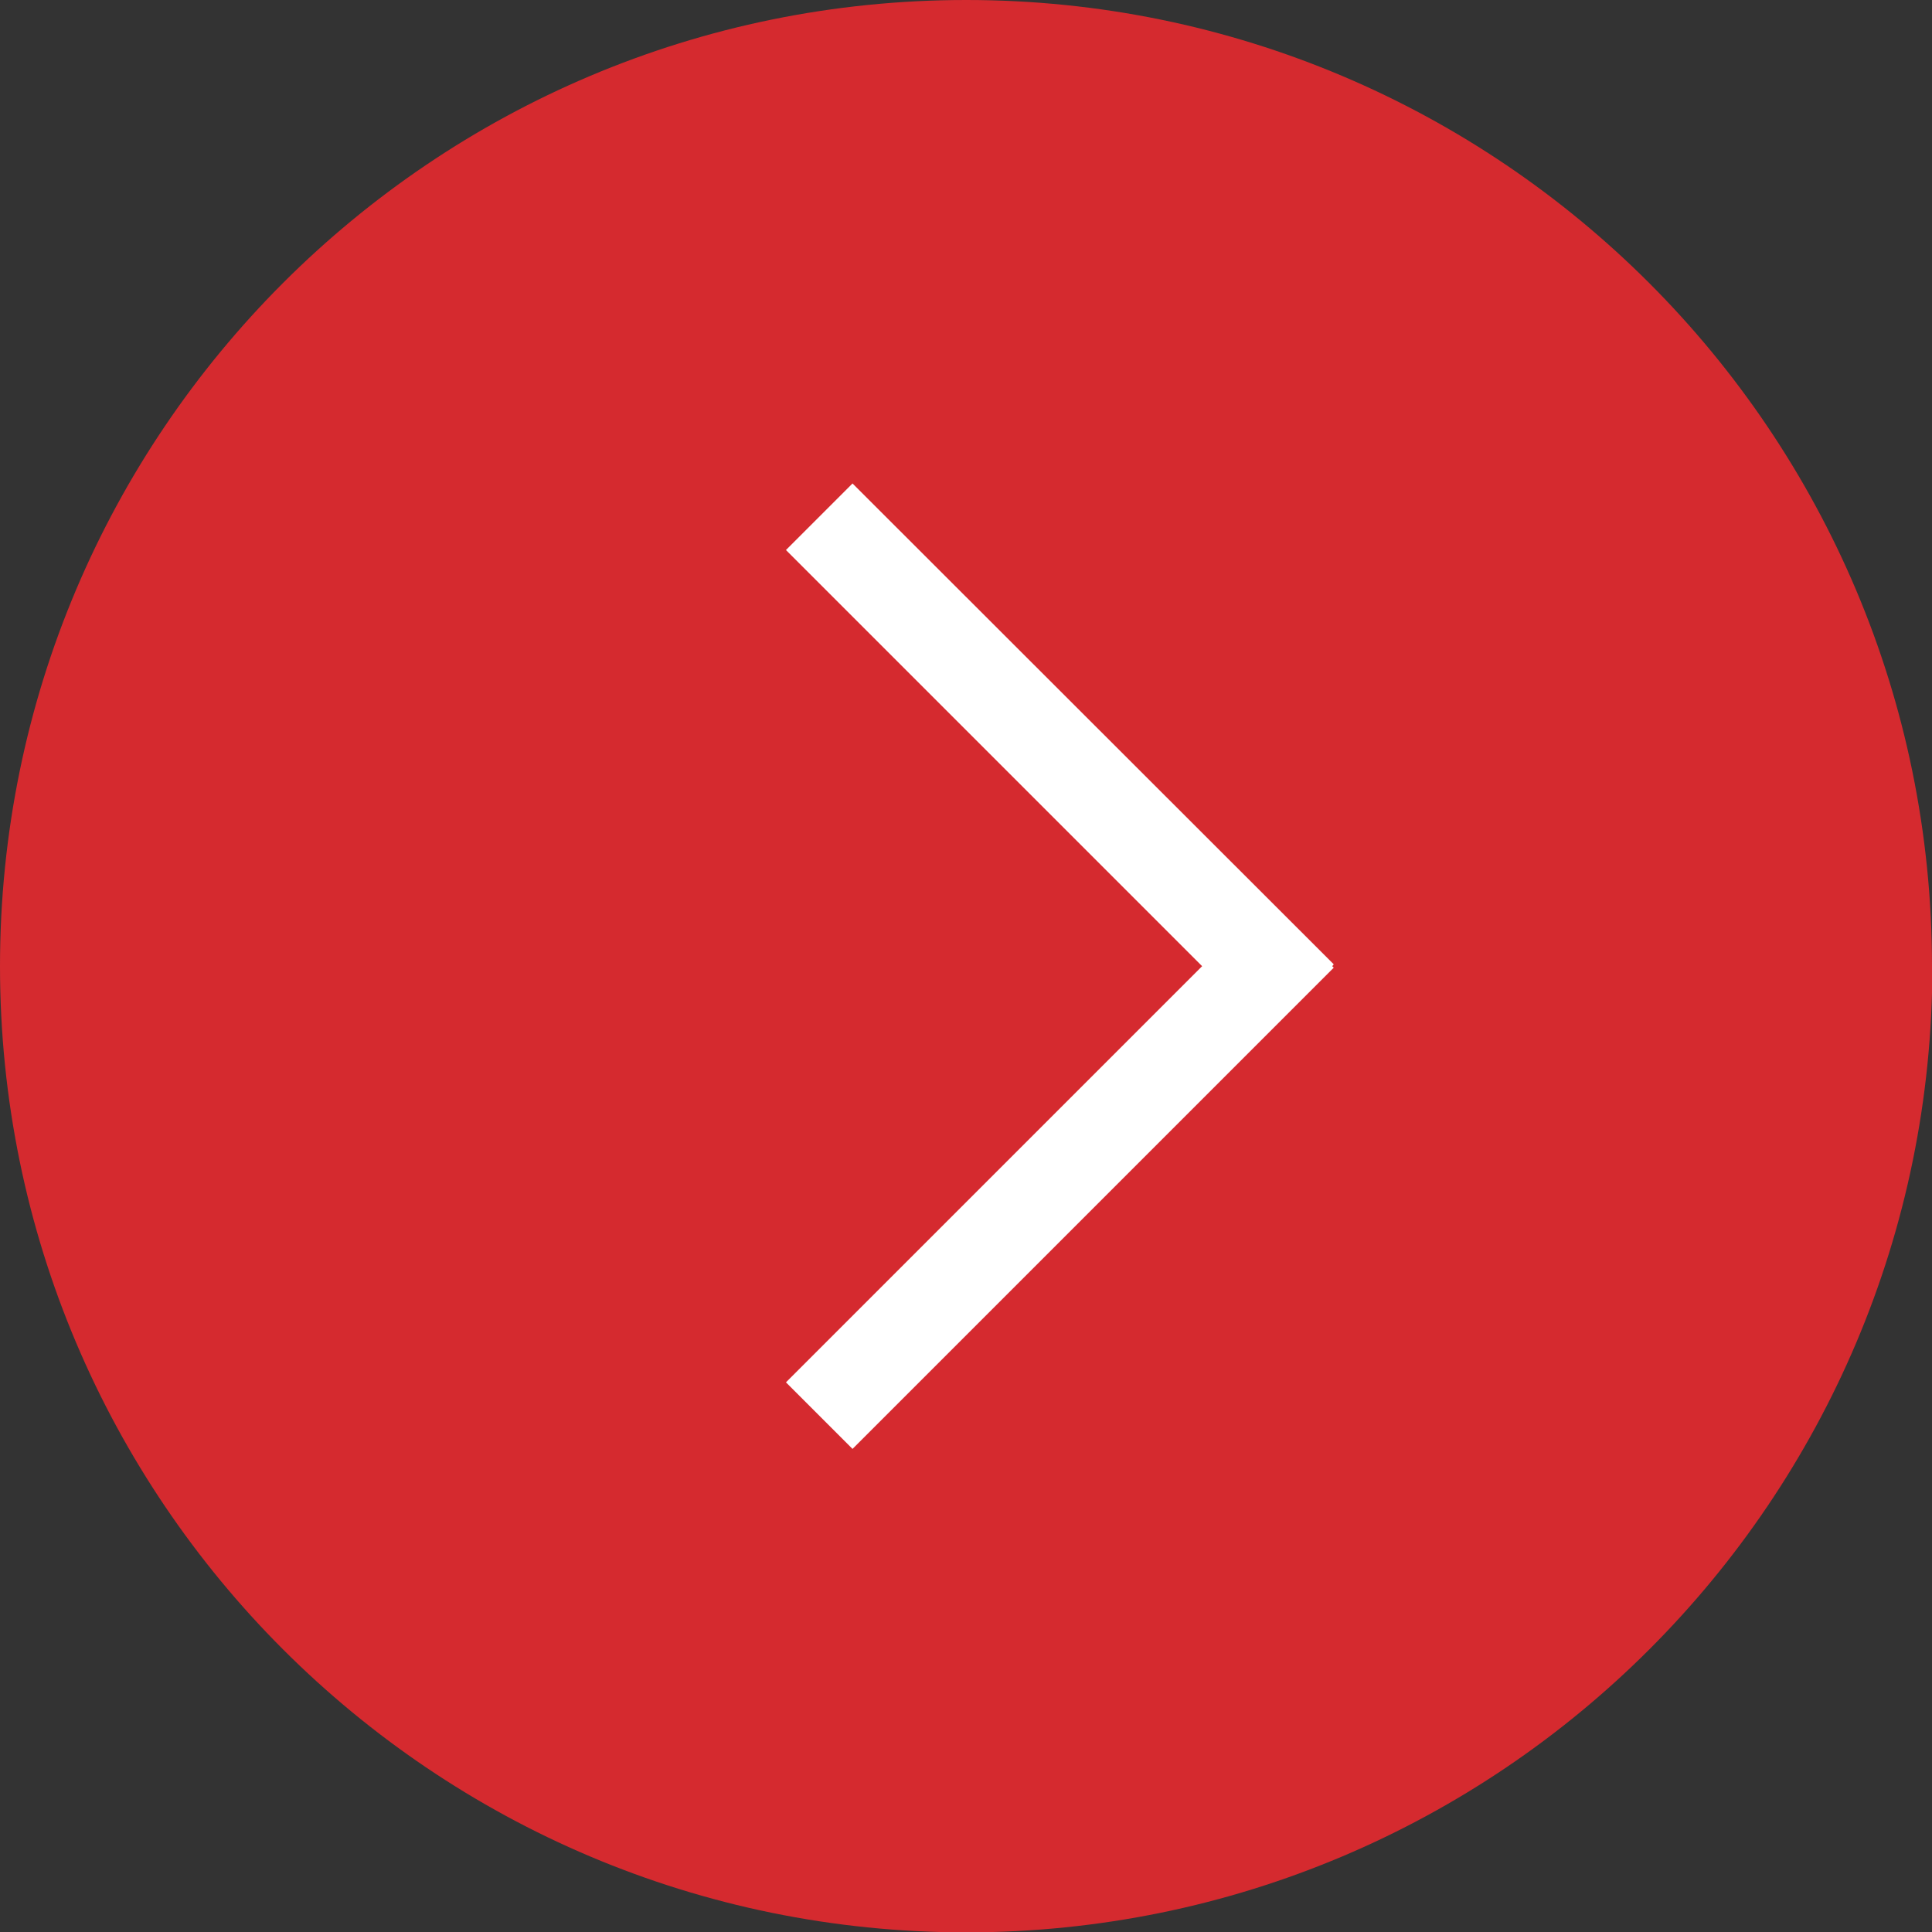 <?xml version="1.0" encoding="UTF-8"?>
<svg id="Calque_2" data-name="Calque 2" xmlns="http://www.w3.org/2000/svg" xmlns:xlink="http://www.w3.org/1999/xlink" viewBox="0 0 51.67 51.67">
  <rect x="0" y="0" width="51.67" height="51.67" fill="#333333" stroke="none"/>
  <defs>
    <style>
      .cls-1 {
        fill: #fff;
      }

      .cls-2 {
        fill: none;
      }

      .cls-3 {
        fill: #d52a2f;
      }

      .cls-4 {
        clip-path: url(#clippath);
      }
    </style>
    <clipPath id="clippath">
      <rect class="cls-2" width="51.67" height="51.67"/>
    </clipPath>
  </defs>
  <g id="Calque_1-2" data-name="Calque 1">
    <g class="cls-4">
      <path class="cls-3" d="M51.67,25.84C51.67,11.57,40.11,0,25.84,0S0,11.57,0,25.84s11.57,25.84,25.84,25.84,25.84-11.57,25.84-25.84"/>
    </g>
    <polygon class="cls-1" points="22.8 38.75 21.02 36.97 32.15 25.84 21.02 14.71 22.8 12.93 35.67 25.79 35.63 25.84 35.67 25.88 22.8 38.75"/>
  </g>
</svg>